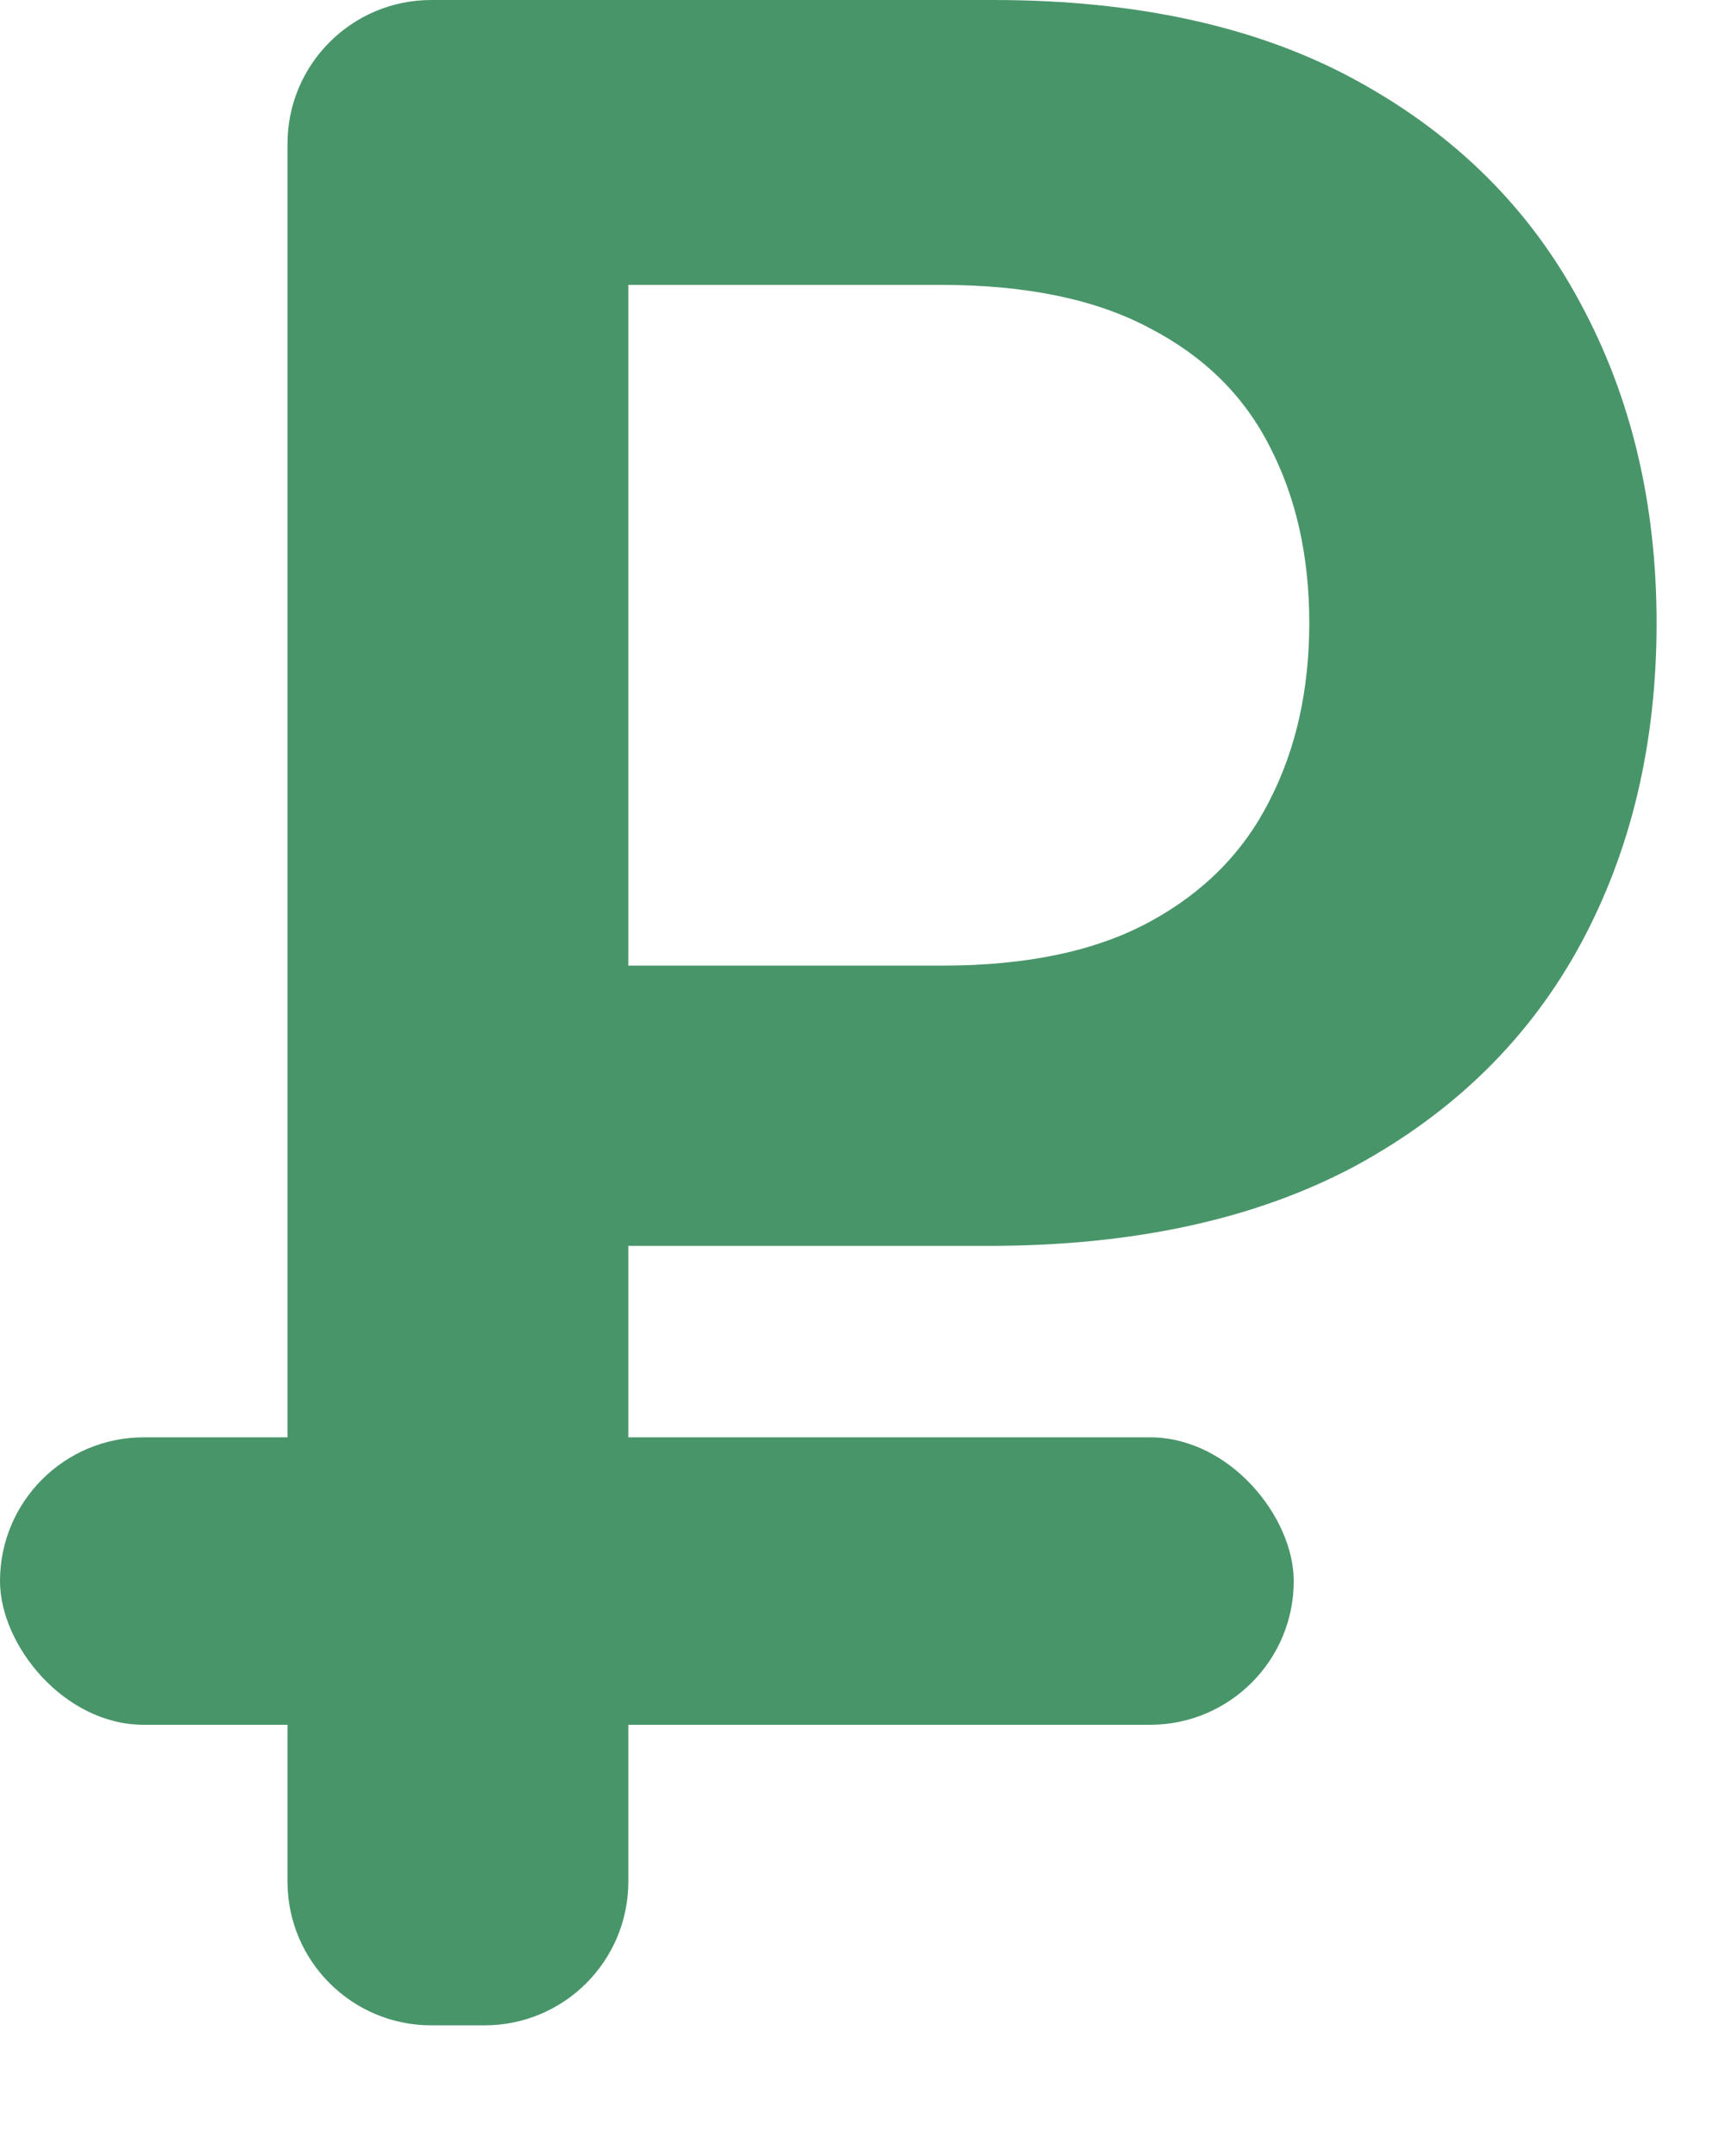 <?xml version="1.0" encoding="UTF-8"?> <svg xmlns="http://www.w3.org/2000/svg" width="12" height="15" viewBox="0 0 12 15" fill="none"><path d="M3 14.091C2.448 14.091 2 13.643 2 13.091V1C2 0.448 2.448 0 3 0H6.909C7.915 0 8.759 0.188 9.44 0.562C10.126 0.938 10.644 1.453 10.994 2.109C11.347 2.761 11.524 3.503 11.524 4.334C11.524 5.173 11.347 5.919 10.994 6.571C10.64 7.223 10.118 7.737 9.428 8.112C8.737 8.482 7.887 8.668 6.877 8.668H3.624V6.718H6.558C7.146 6.718 7.627 6.616 8.002 6.411C8.377 6.207 8.654 5.925 8.833 5.567C9.016 5.21 9.108 4.798 9.108 4.334C9.108 3.869 9.016 3.46 8.833 3.107C8.654 2.753 8.375 2.478 7.996 2.282C7.621 2.082 7.137 1.982 6.545 1.982H4.371V13.091C4.371 13.643 3.924 14.091 3.371 14.091H3Z" fill="#49956A"></path><rect y="10" width="9" height="2" rx="1" fill="#49956A"></rect></svg> 